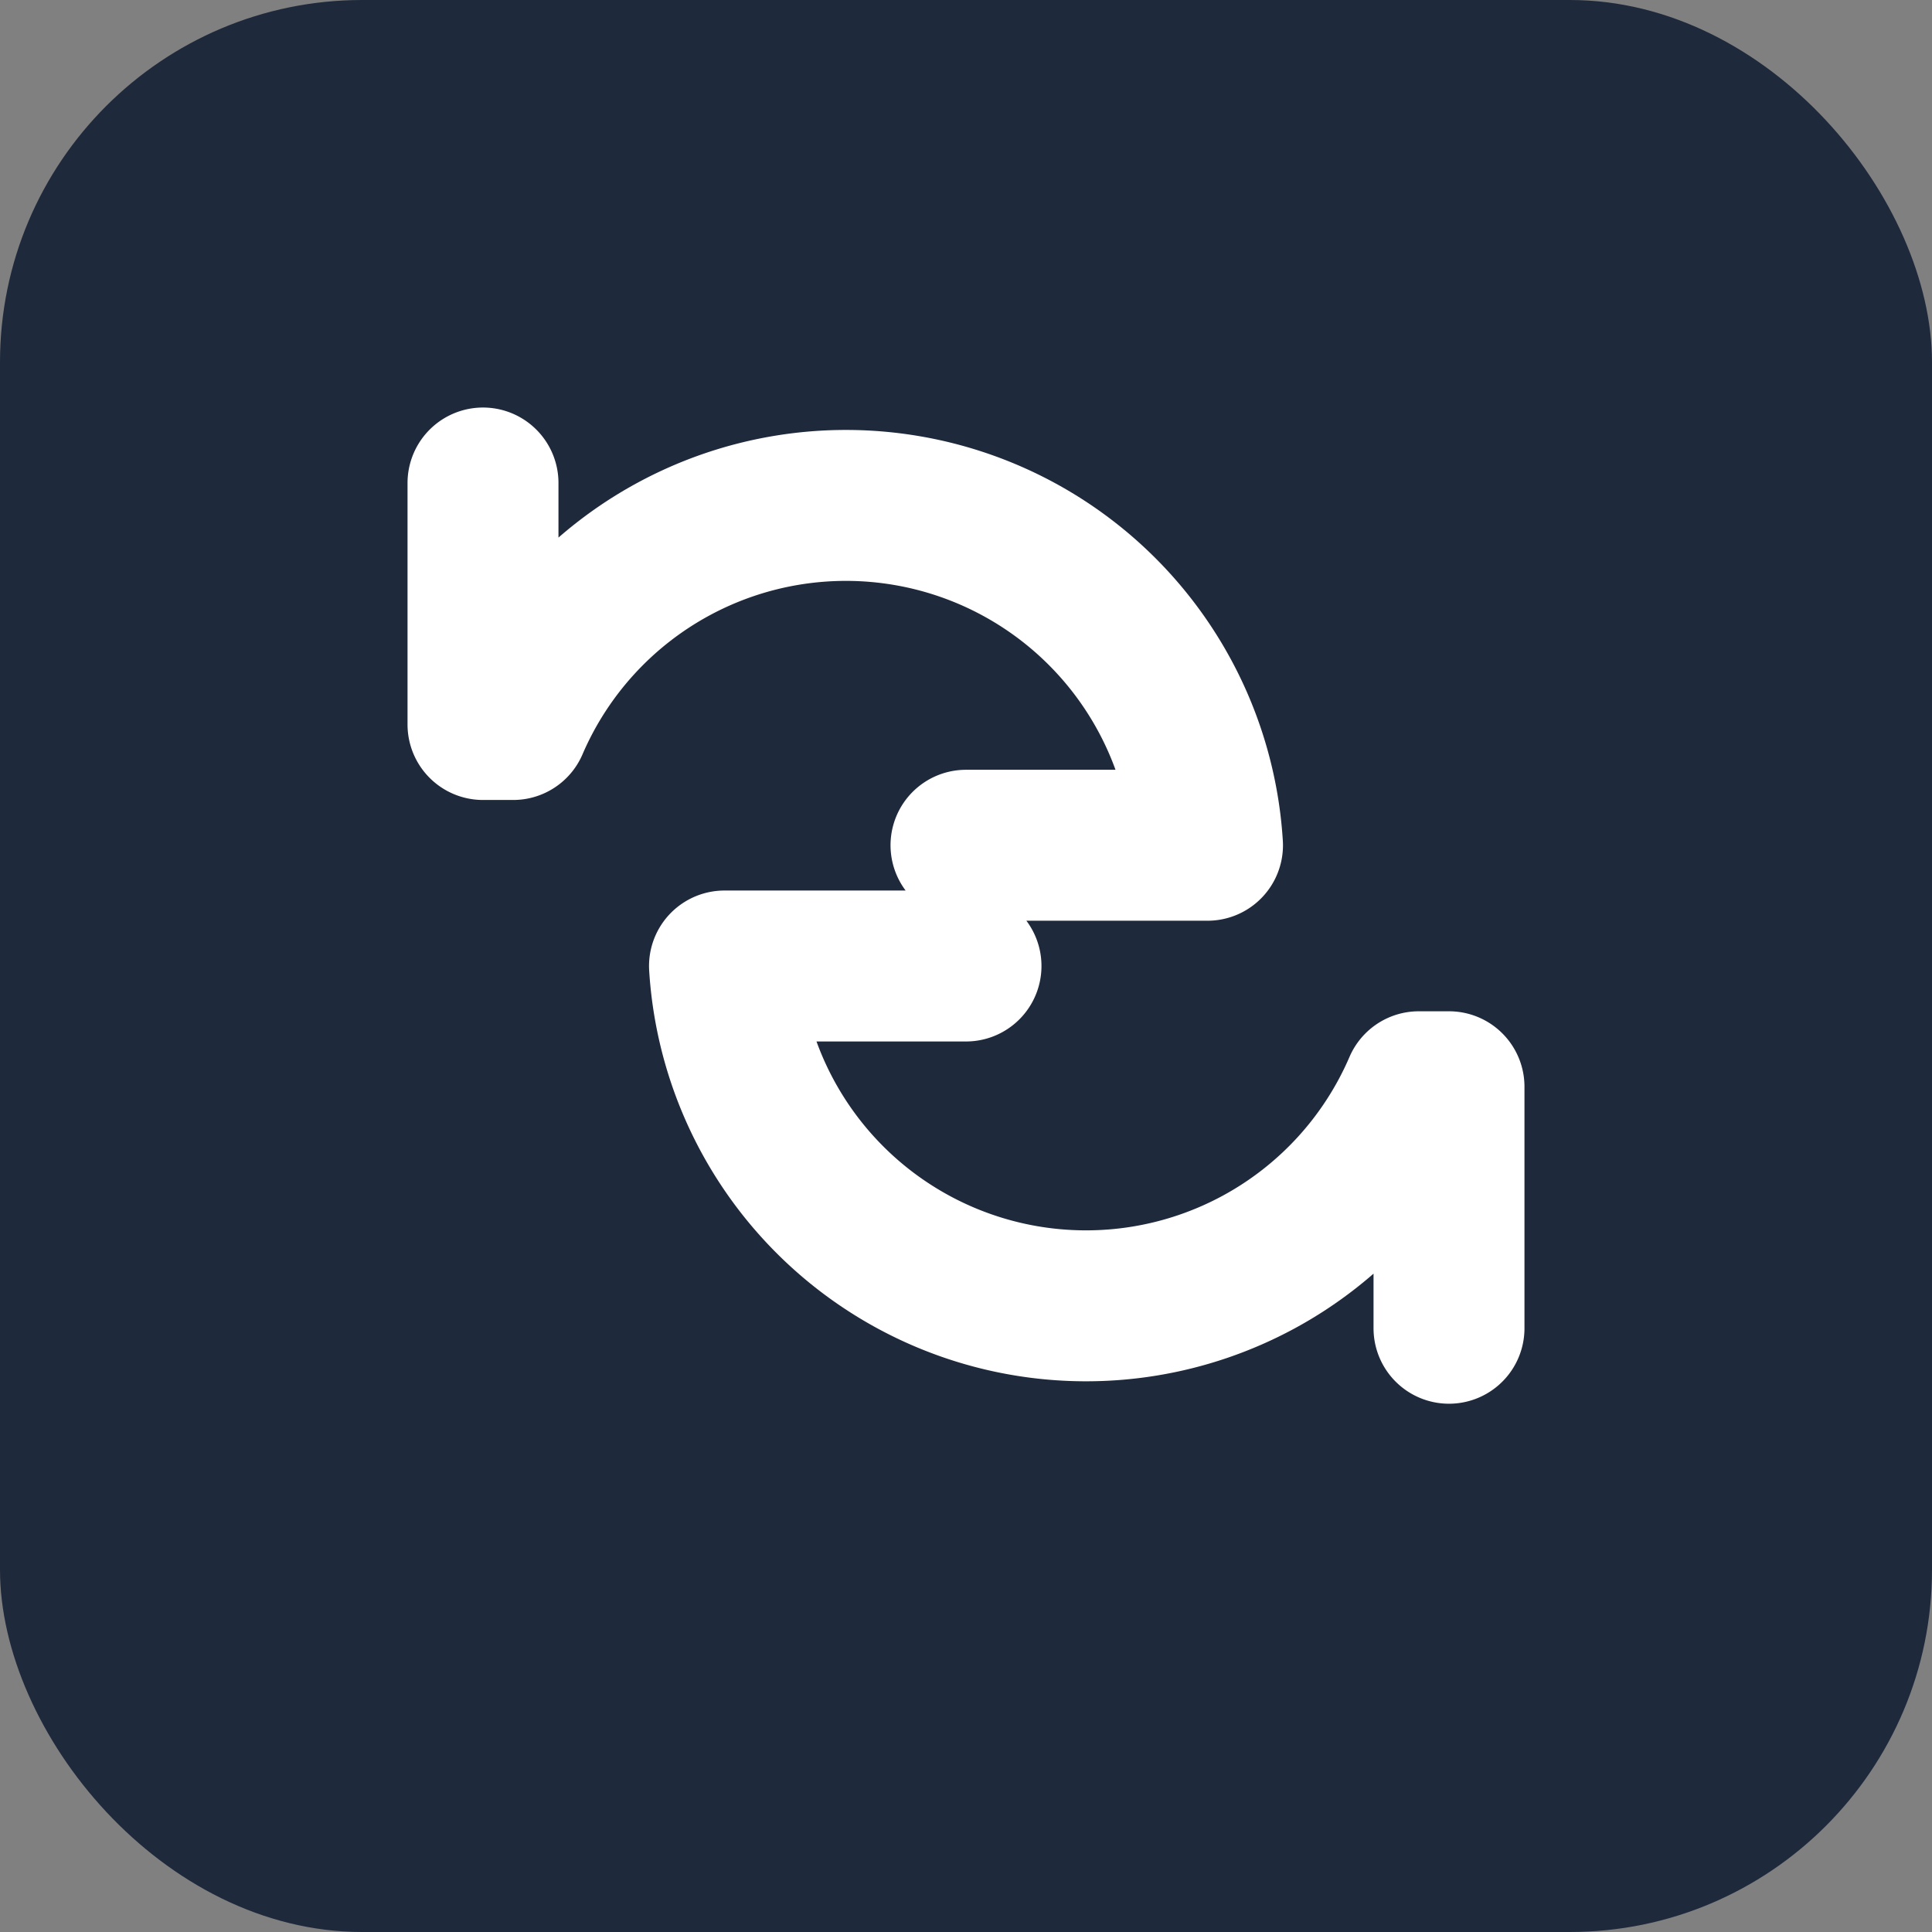 <svg xmlns="http://www.w3.org/2000/svg" viewBox="0 0 32 32" fill="none">
  <rect x="0" y="0" width="32" height="32" fill="#808080" stroke="none"/>
  <rect width="32" height="32" rx="6" fill="#1e293b"/>
  <path d="M8 8v4h.5a6 6 0 0111.5 2H16m8 8v-4h-.5a6 6 0 01-11.5-2H16" stroke="#fff" stroke-width="2.5" stroke-linecap="round" stroke-linejoin="round"/>
</svg>
